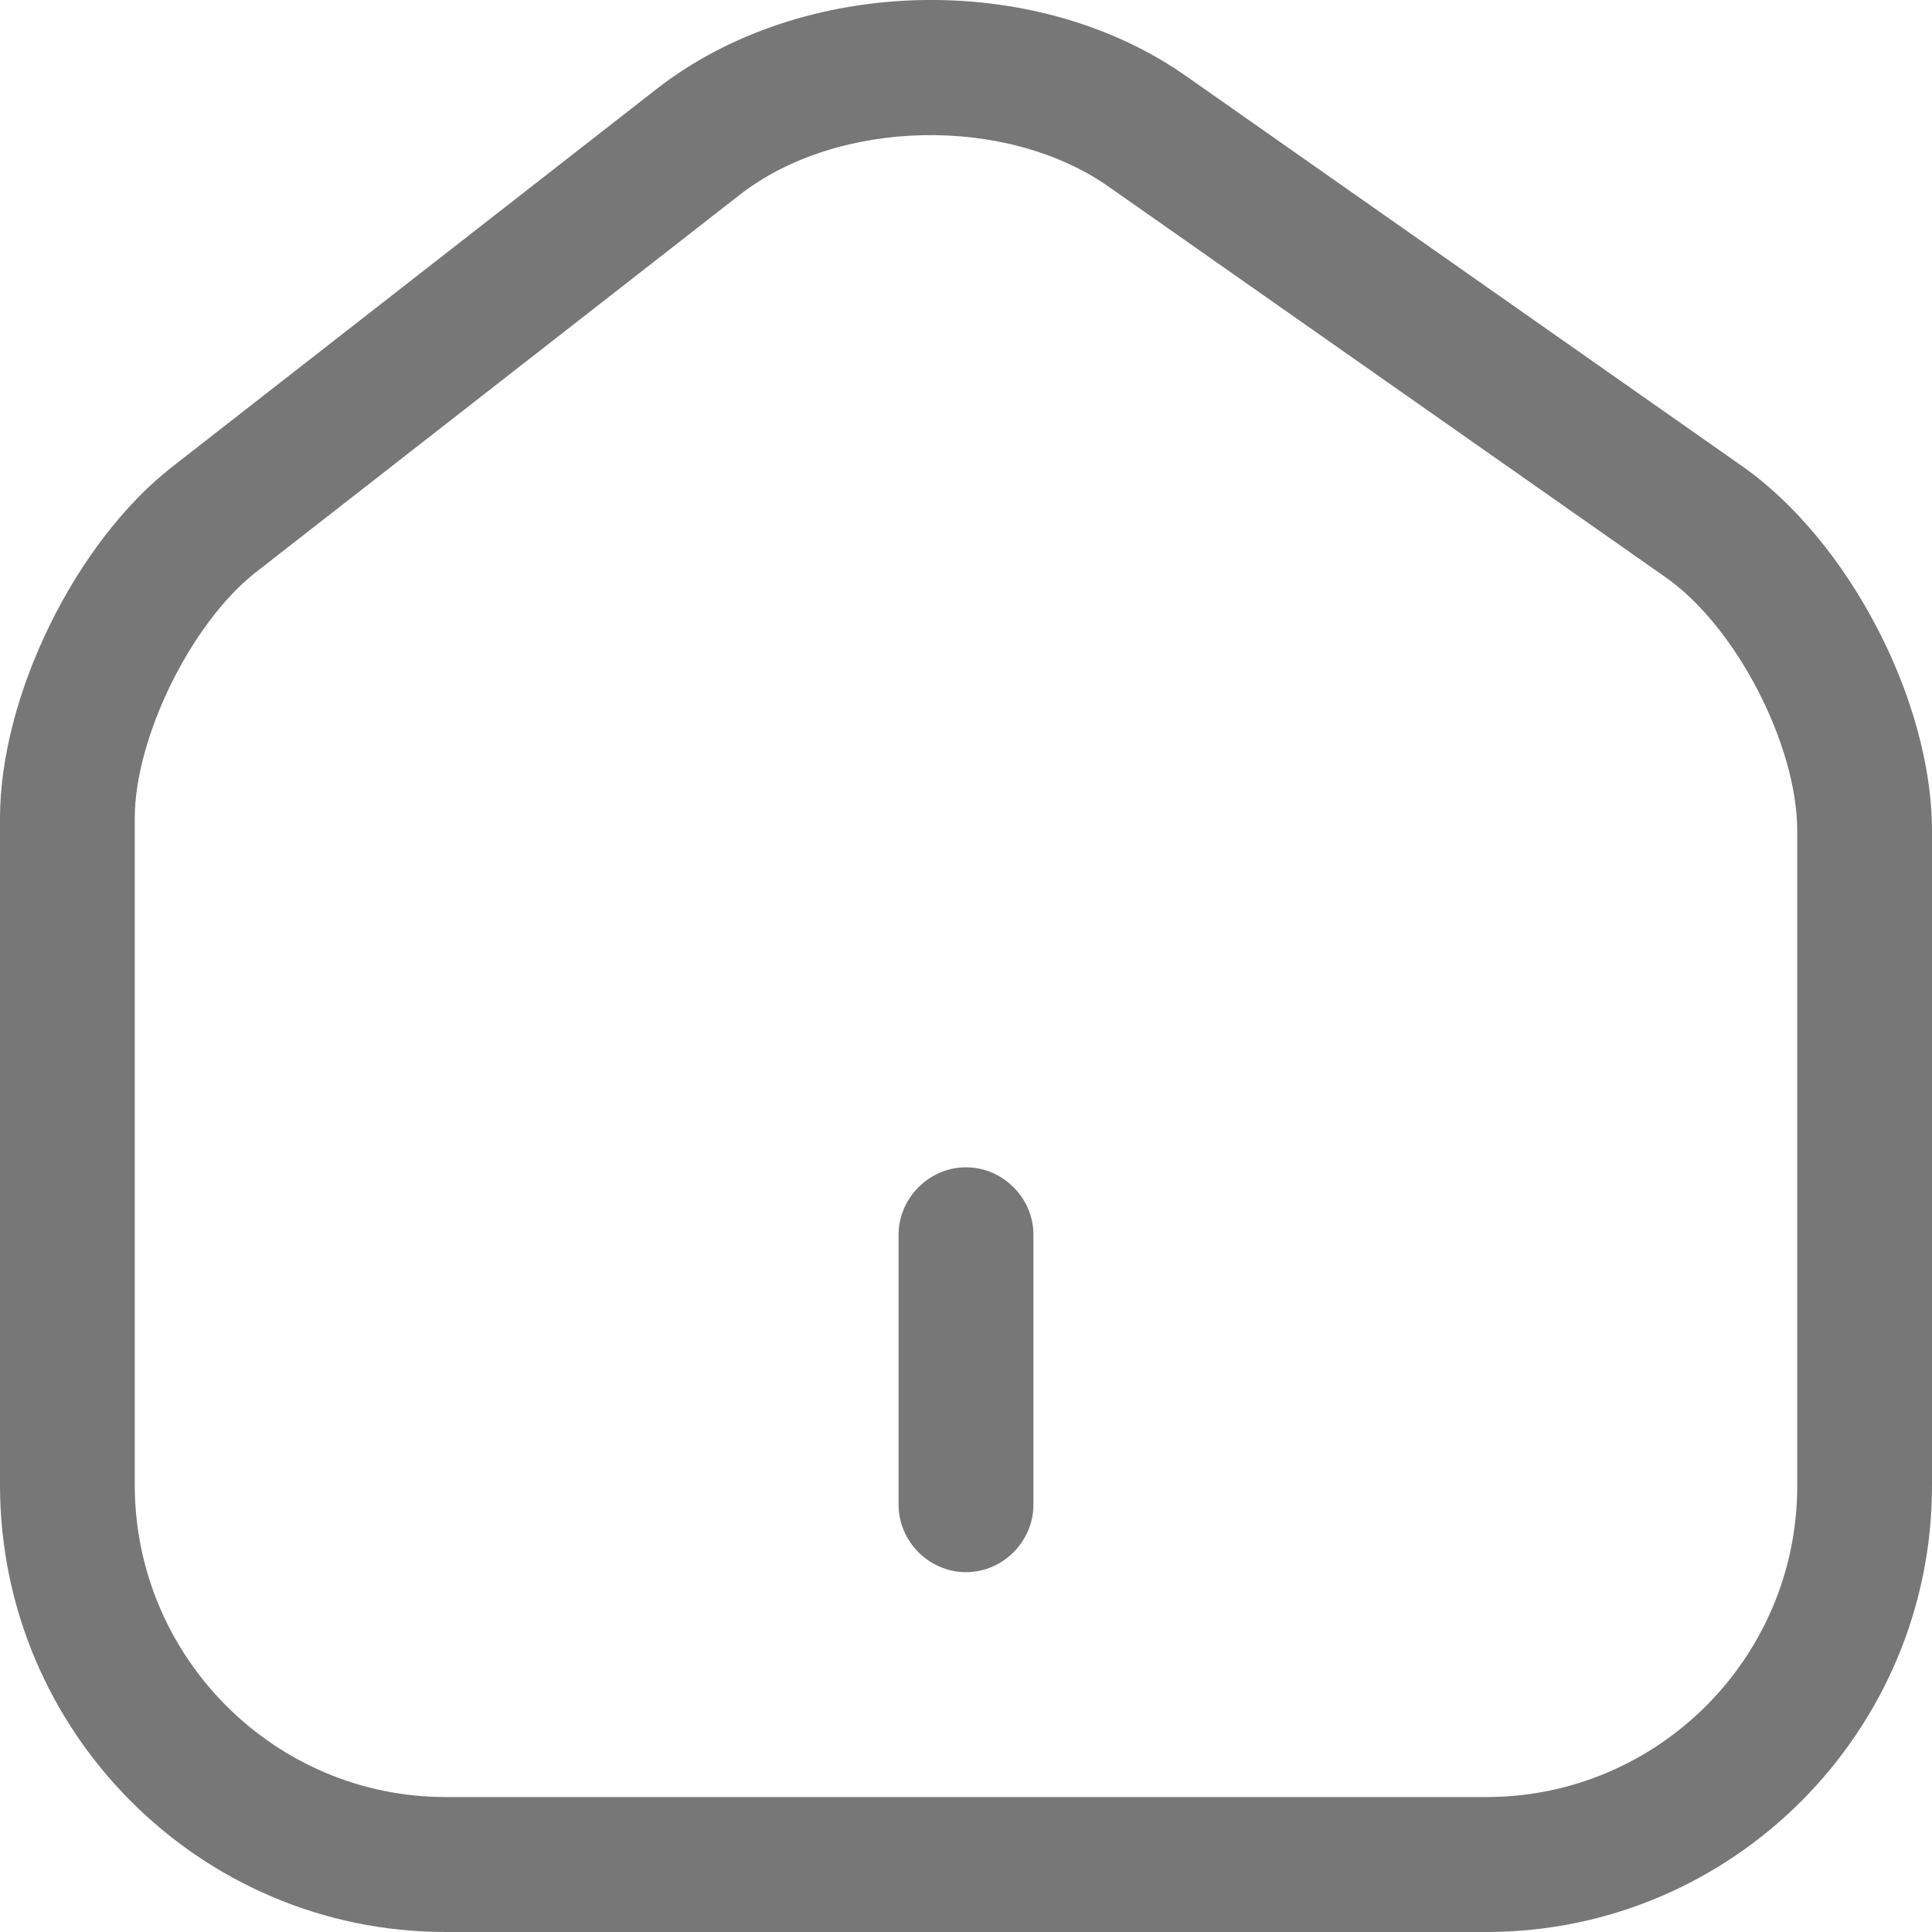 <svg width="20" height="20" viewBox="0 0 20 20" fill="none" xmlns="http://www.w3.org/2000/svg">
<path d="M15.386 20H4.614C2.065 20 0 17.923 0 15.372V8.471C0 7.205 0.781 5.612 1.786 4.83L6.8 0.919C8.307 -0.255 10.716 -0.311 12.279 0.788L18.028 4.821C19.135 5.594 20 7.251 20 8.602V15.381C20 17.923 17.935 20 15.386 20ZM7.656 2.018L2.642 5.929C1.981 6.45 1.395 7.633 1.395 8.471V15.372C1.395 17.15 2.837 18.603 4.614 18.603H15.386C17.163 18.603 18.605 17.16 18.605 15.381V8.602C18.605 7.707 17.963 6.469 17.228 5.966L11.479 1.934C10.419 1.189 8.67 1.226 7.656 2.018Z" fill="#777777"/>
<path d="M10 16.275C9.619 16.275 9.302 15.958 9.302 15.576V12.782C9.302 12.401 9.619 12.084 10 12.084C10.381 12.084 10.698 12.401 10.698 12.782V15.576C10.698 15.958 10.381 16.275 10 16.275Z" fill="#777777"/>
</svg>
